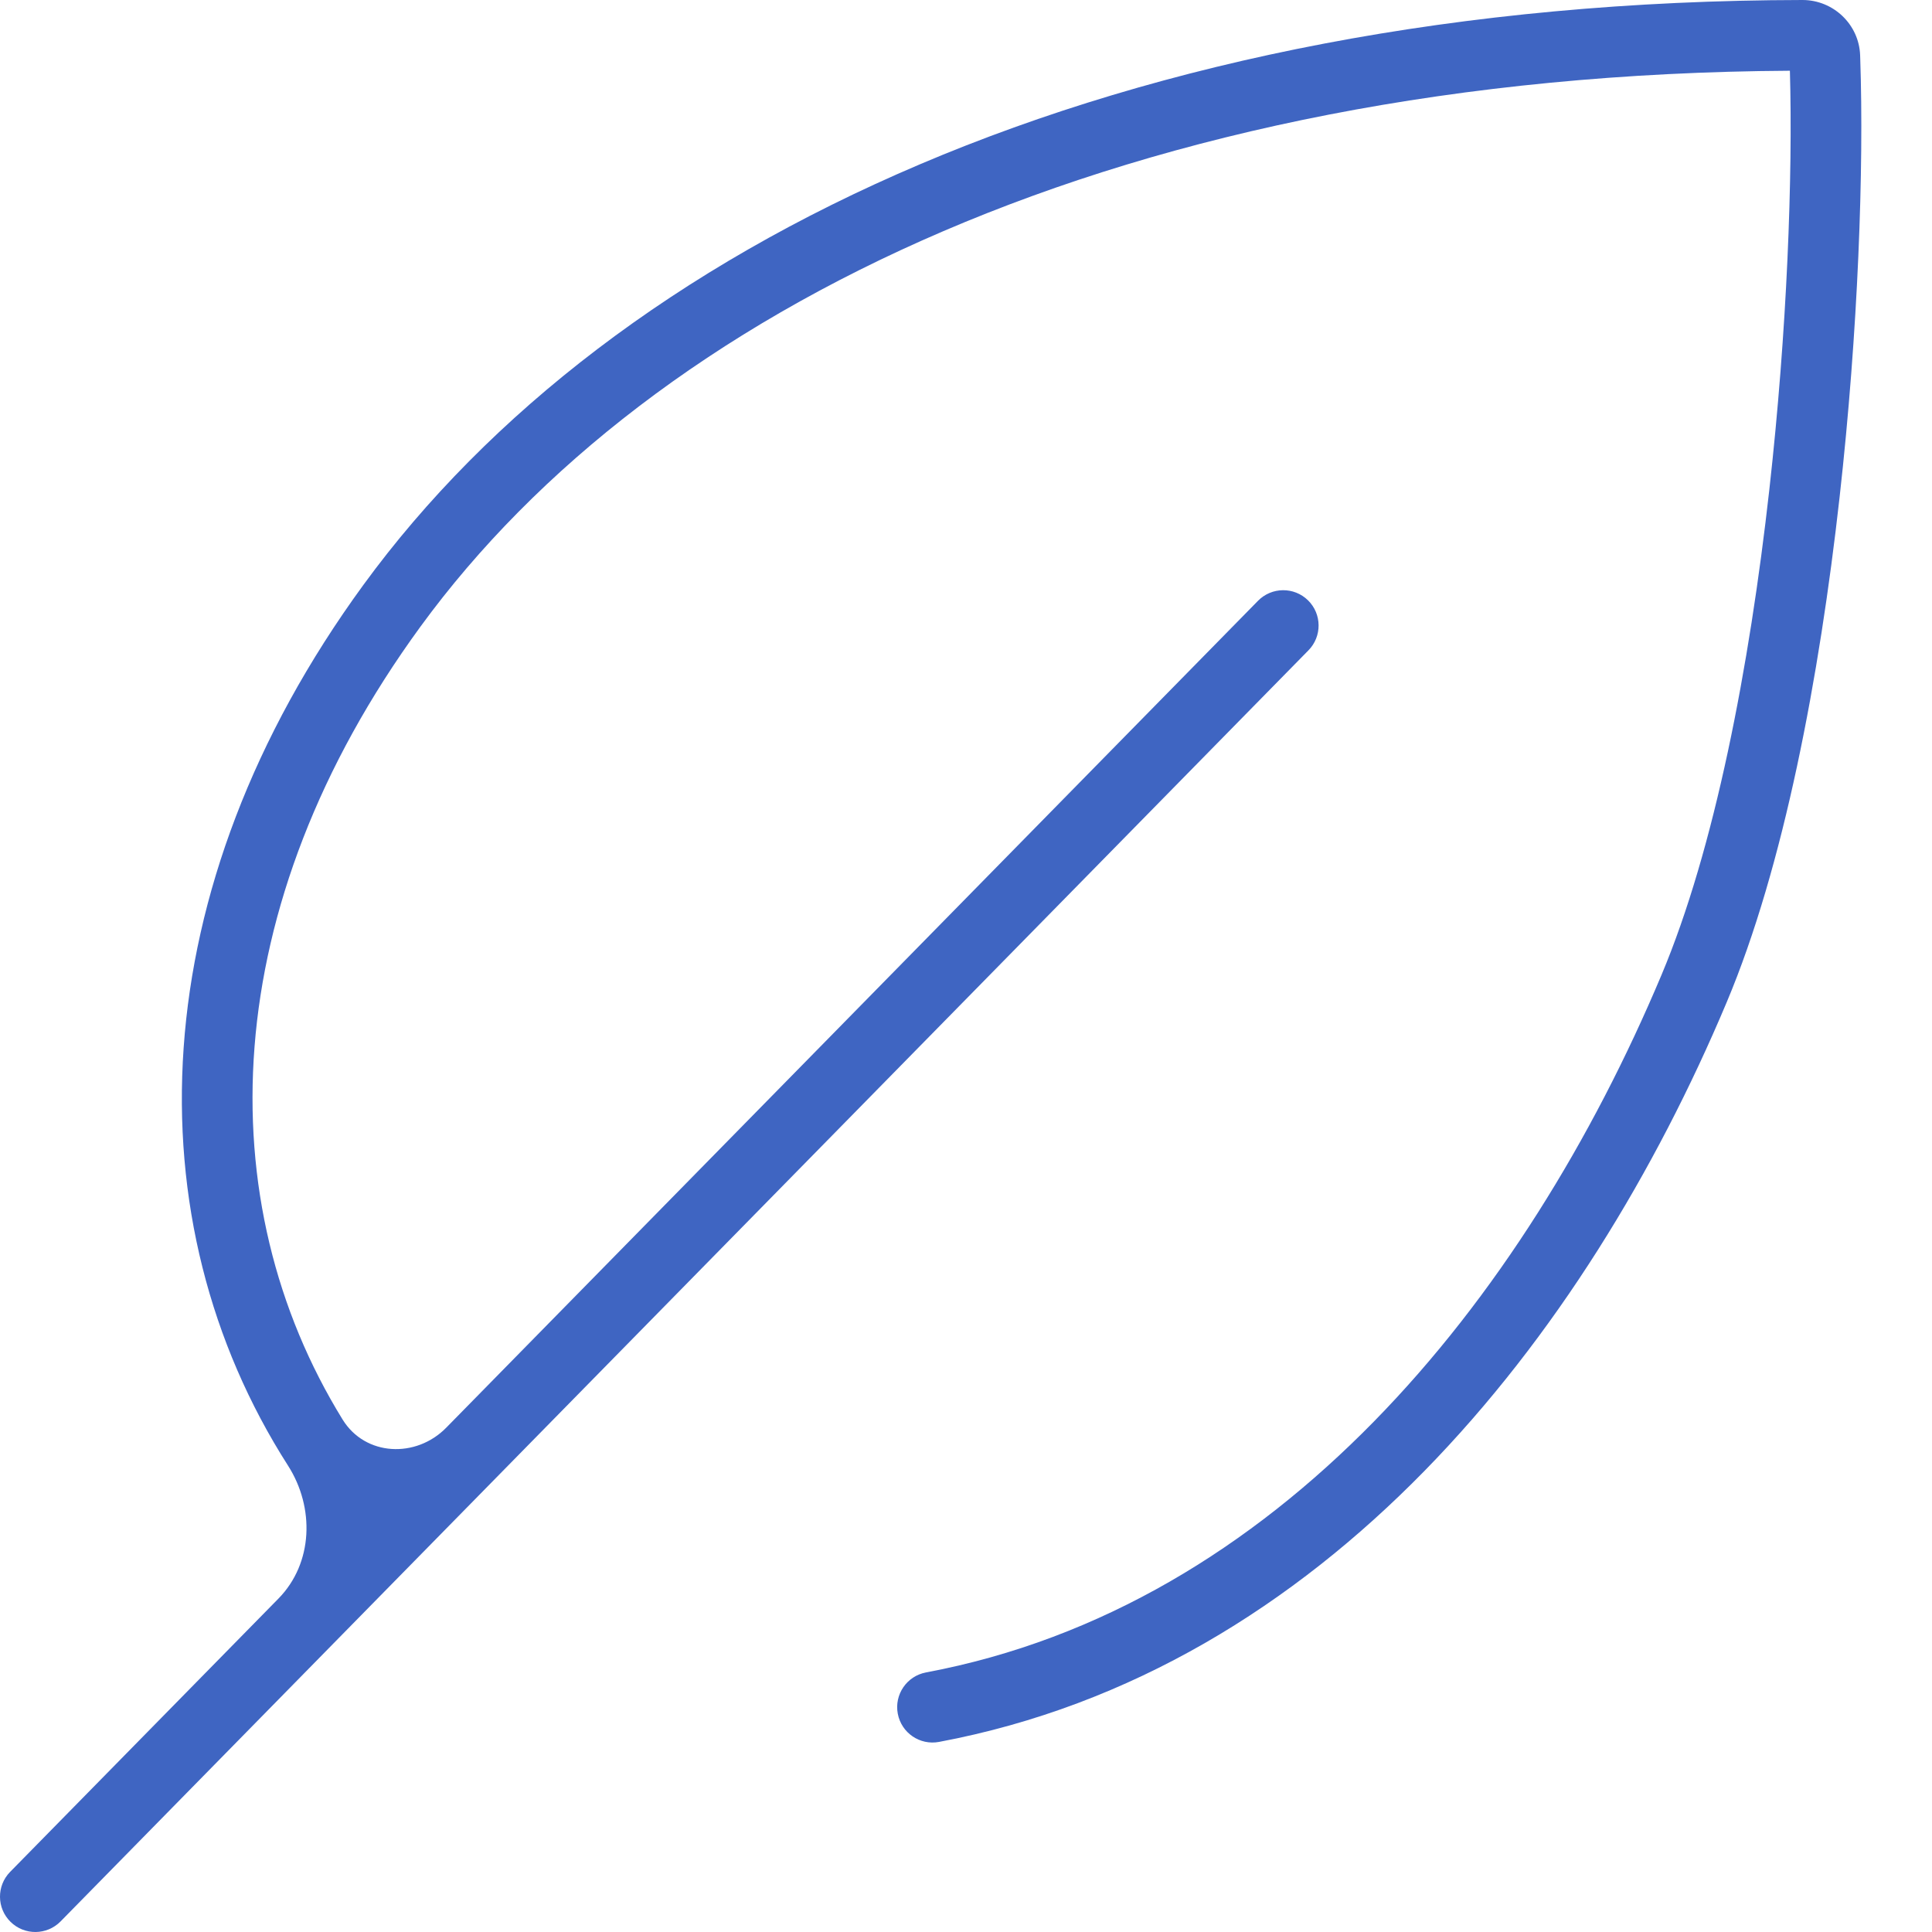 <?xml version="1.0" encoding="UTF-8"?> <svg xmlns="http://www.w3.org/2000/svg" width="80" height="80" viewBox="0 0 80 80" fill="none"><g clip-path="url(#clip0_650_10653)"><path fill-rule="evenodd" clip-rule="evenodd" d="M74.116 2.929C46.668 3.094 27 12.8 17.41 25.948C8.94 37.559 8.634 49.775 14.187 58.781C15.126 60.302 17.225 60.393 18.477 59.118L52.092 24.877C52.659 24.301 53.585 24.292 54.162 24.858C54.739 25.424 54.747 26.351 54.181 26.928L2.508 79.562C1.941 80.138 1.015 80.147 0.438 79.581C-0.139 79.015 -0.147 78.088 0.419 77.511L11.529 66.195C12.97 64.727 13.034 62.422 11.927 60.689C5.442 50.545 5.846 36.834 15.045 24.223C25.412 10.011 46.3 0.046 74.634 0C75.913 -0.002 76.977 1.008 77.024 2.286C77.025 2.337 77.027 2.388 77.029 2.439C77.182 6.964 76.948 13.677 76.173 20.593C75.339 28.044 73.864 35.881 71.496 41.508C65.639 55.429 54.837 69.135 38.883 72.129C38.089 72.278 37.324 71.755 37.175 70.96C37.026 70.166 37.549 69.401 38.344 69.252C52.88 66.525 63.101 53.914 68.798 40.373C71 35.14 72.439 27.639 73.265 20.268C74.004 13.661 74.238 7.278 74.116 2.929Z" fill="#3F65C2"></path></g><defs><clipPath id="clip0_650_10653"><rect width="77.12" height="80" fill="white"></rect></clipPath></defs></svg> 